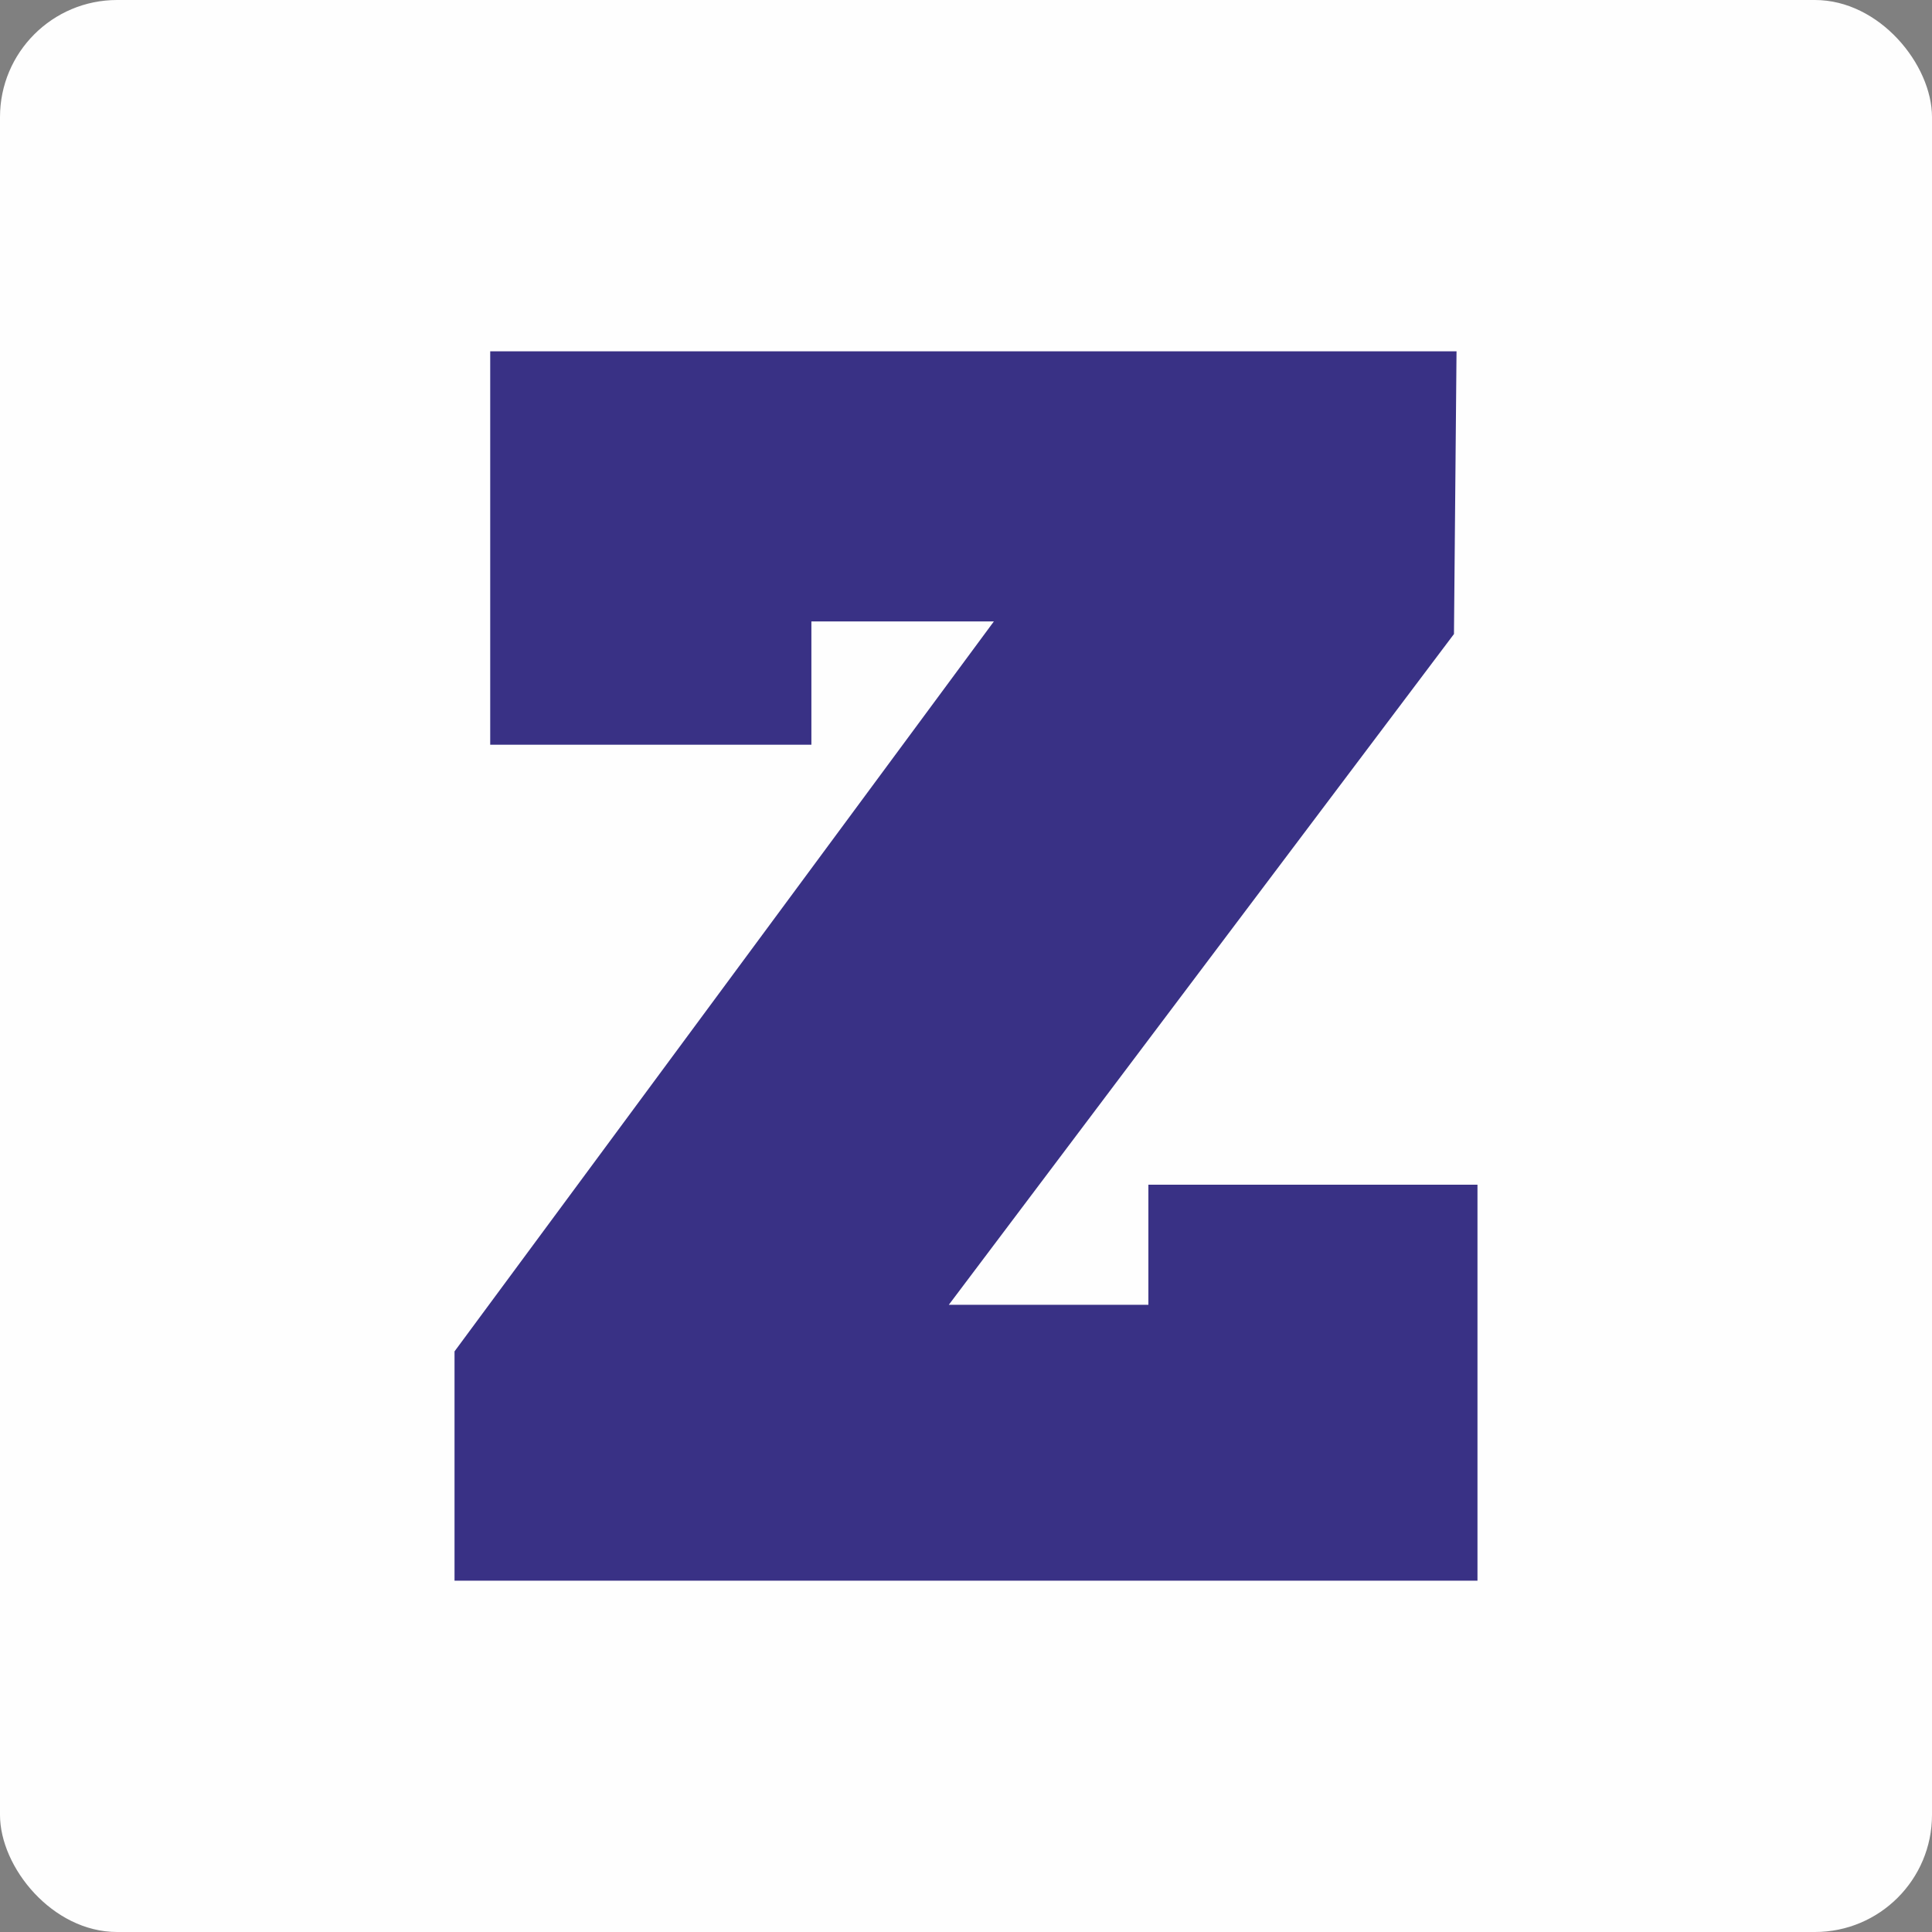 <?xml version="1.0" encoding="UTF-8"?>
<!-- Creator: CorelDRAW 2017 -->
<svg xmlns="http://www.w3.org/2000/svg" xmlns:xlink="http://www.w3.org/1999/xlink" xml:space="preserve" width="379px" height="379px" version="1.1" shape-rendering="geometricPrecision" text-rendering="geometricPrecision" image-rendering="optimizeQuality" fill-rule="evenodd" clip-rule="evenodd" viewBox="0 0 90.41 90.41">
 <rect x="0" y="0" width="90.41" height="90.41" fill="#808080" stroke="none"/>
 <g id="Ebene_x0020_1">
  <rect fill="#FEFEFE" width="90.41" height="90.41" rx="5.48" ry="5.48"></rect>
  <polygon fill="#393185" points="21.27,73.97 69.14,73.97 69.14,55.44 53.74,55.44 53.74,61.06 44.4,61.06 68.04,29.67 68.16,16.44 22.94,16.44 22.94,34.85 37.97,34.85 37.97,29.08 46.51,29.08 21.27,63.24 "></polygon>
 </g>
</svg>

